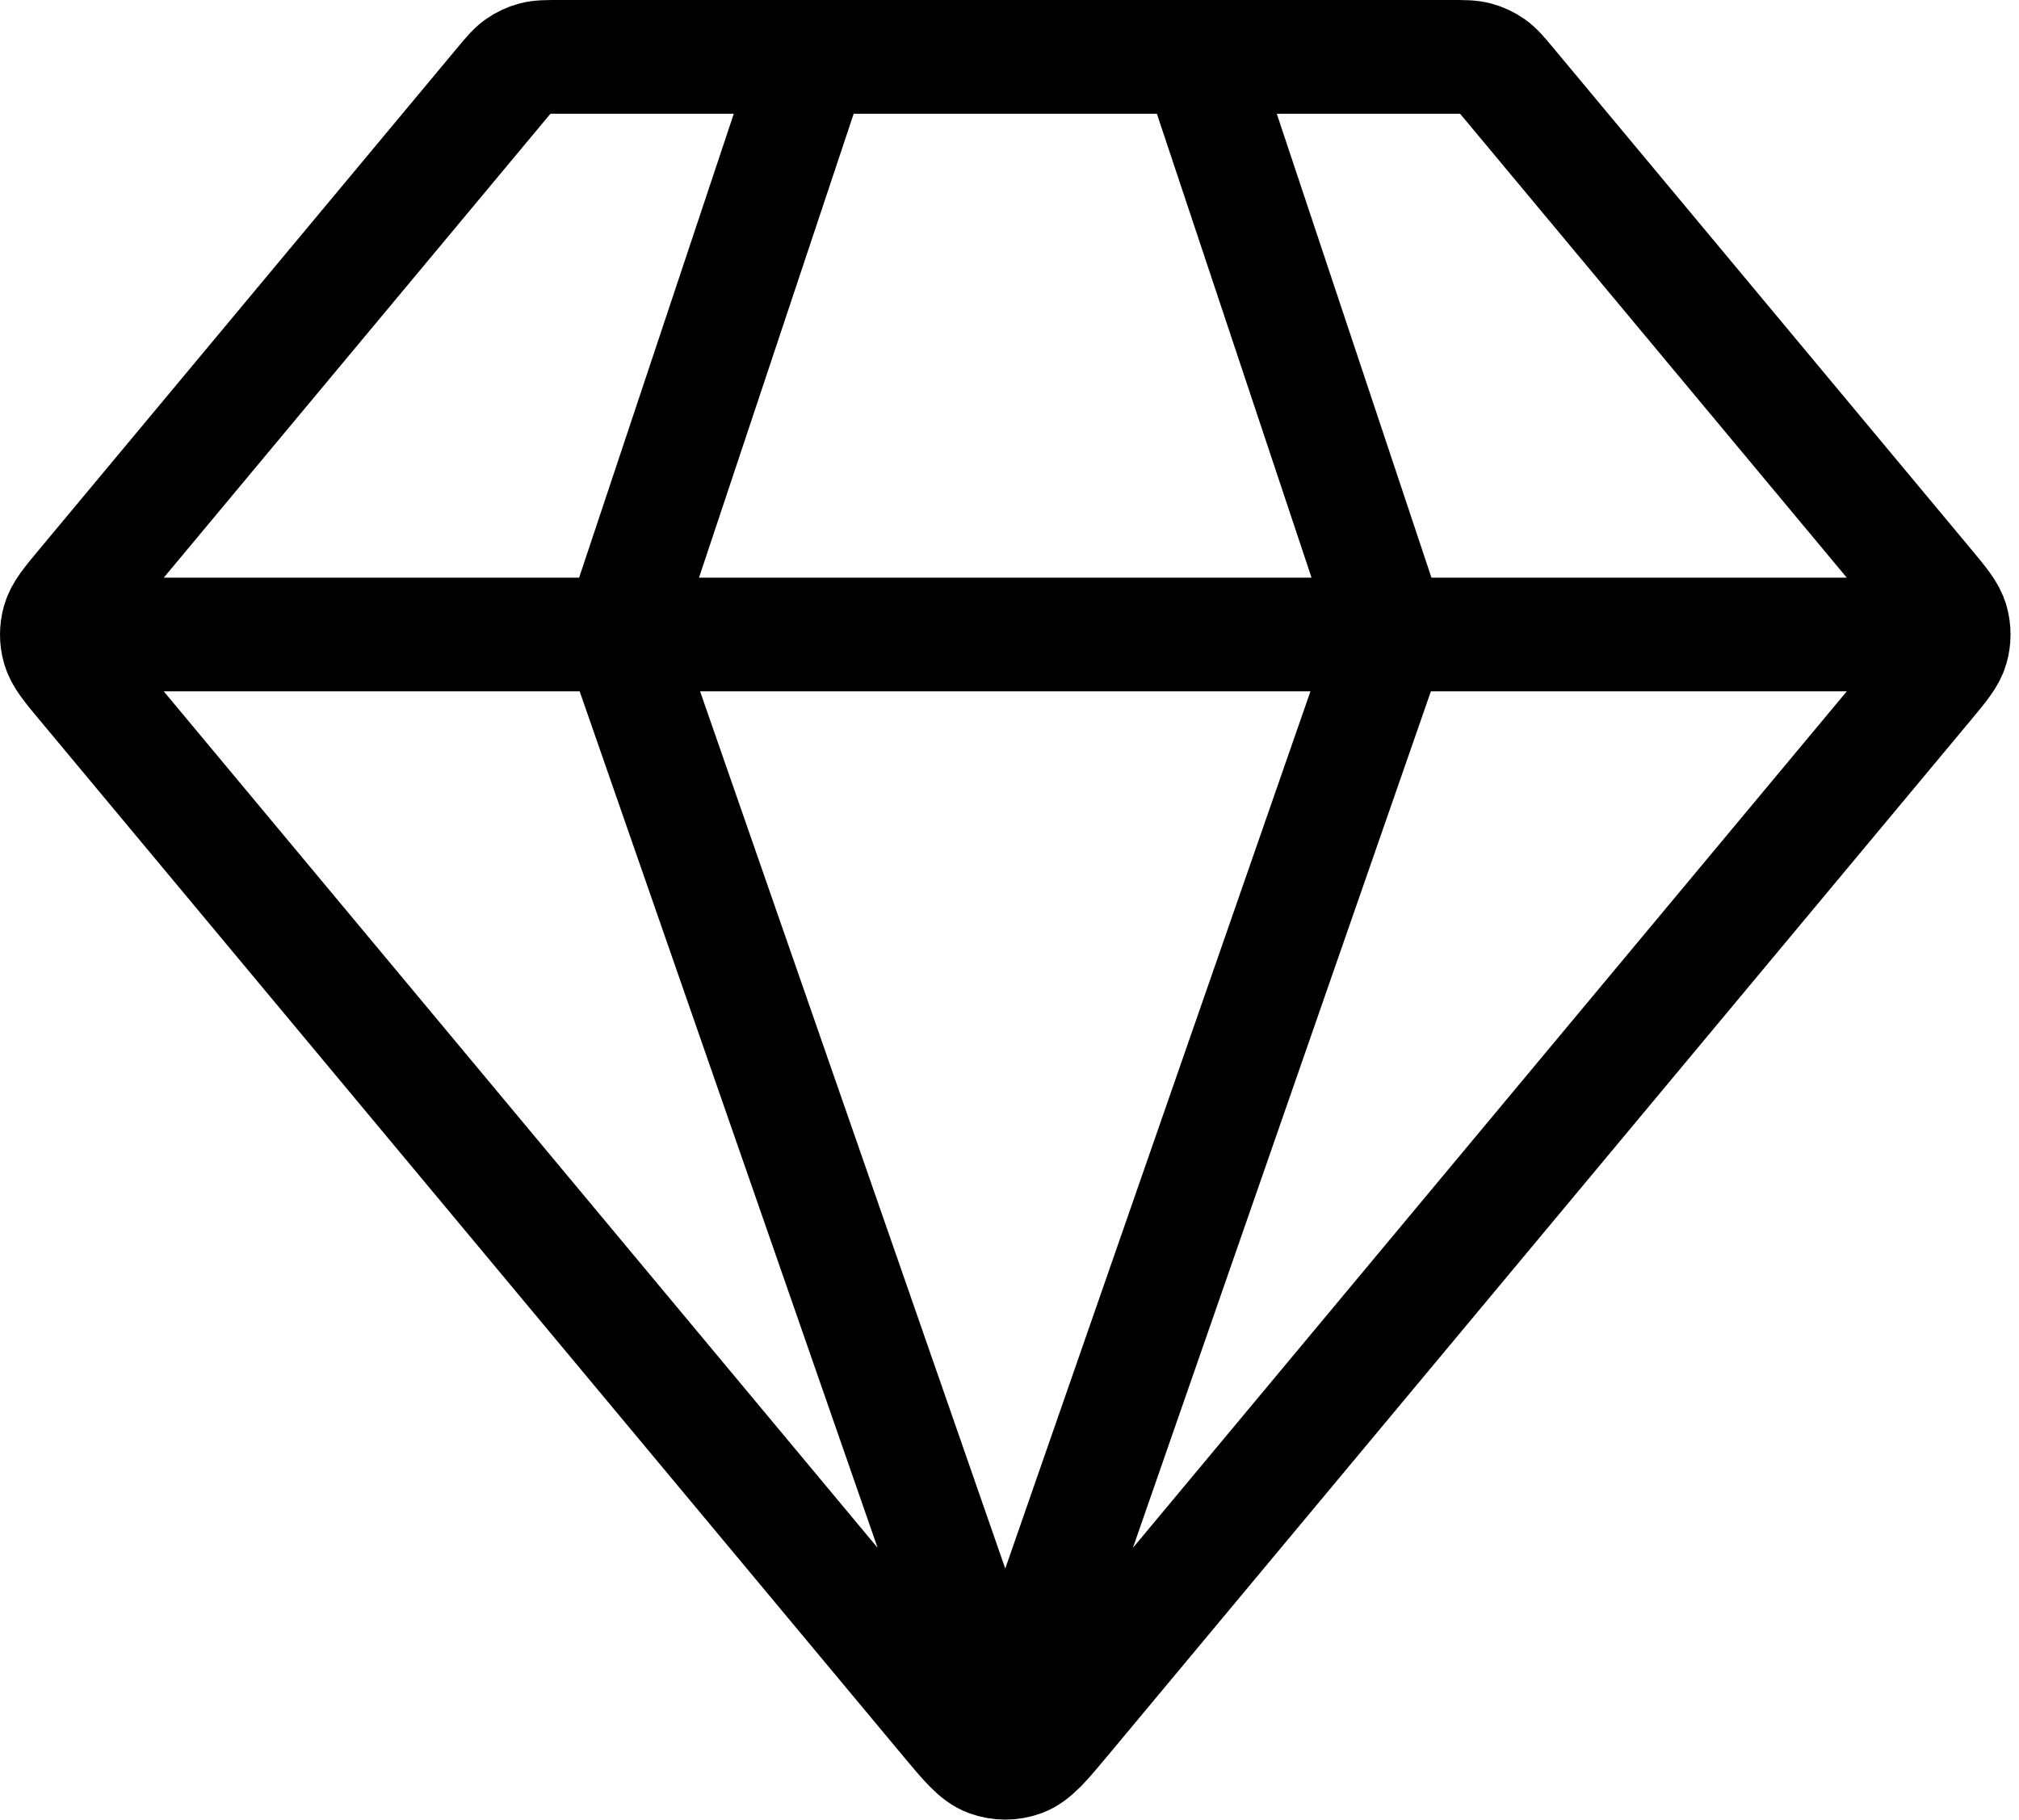 <svg xmlns="http://www.w3.org/2000/svg" width="142" height="128" viewBox="0 0 142 128" fill="none"><path d="M6.365 44.634H135.04M57.158 4L43.613 44.634L70.702 122.517L97.792 44.634L84.247 4M74.864 120.909L135.536 48.103C136.564 46.869 137.078 46.252 137.275 45.563C137.448 44.956 137.448 44.313 137.275 43.705C137.078 43.017 136.564 42.4 135.536 41.166L106.189 5.949C105.591 5.233 105.293 4.875 104.927 4.617C104.603 4.389 104.241 4.219 103.858 4.116C103.426 4 102.96 4 102.026 4H39.378C38.445 4 37.979 4 37.547 4.116C37.164 4.219 36.802 4.389 36.477 4.617C36.111 4.875 35.813 5.233 35.216 5.949L5.869 41.166C4.841 42.4 4.326 43.017 4.13 43.705C3.957 44.313 3.957 44.956 4.13 45.563C4.326 46.252 4.841 46.869 5.869 48.103L66.54 120.909C67.969 122.624 68.684 123.481 69.54 123.794C70.29 124.069 71.114 124.069 71.865 123.794C72.72 123.481 73.435 122.624 74.864 120.909Z" stroke="black" stroke-width="8" stroke-linecap="round" stroke-linejoin="round"></path></svg>